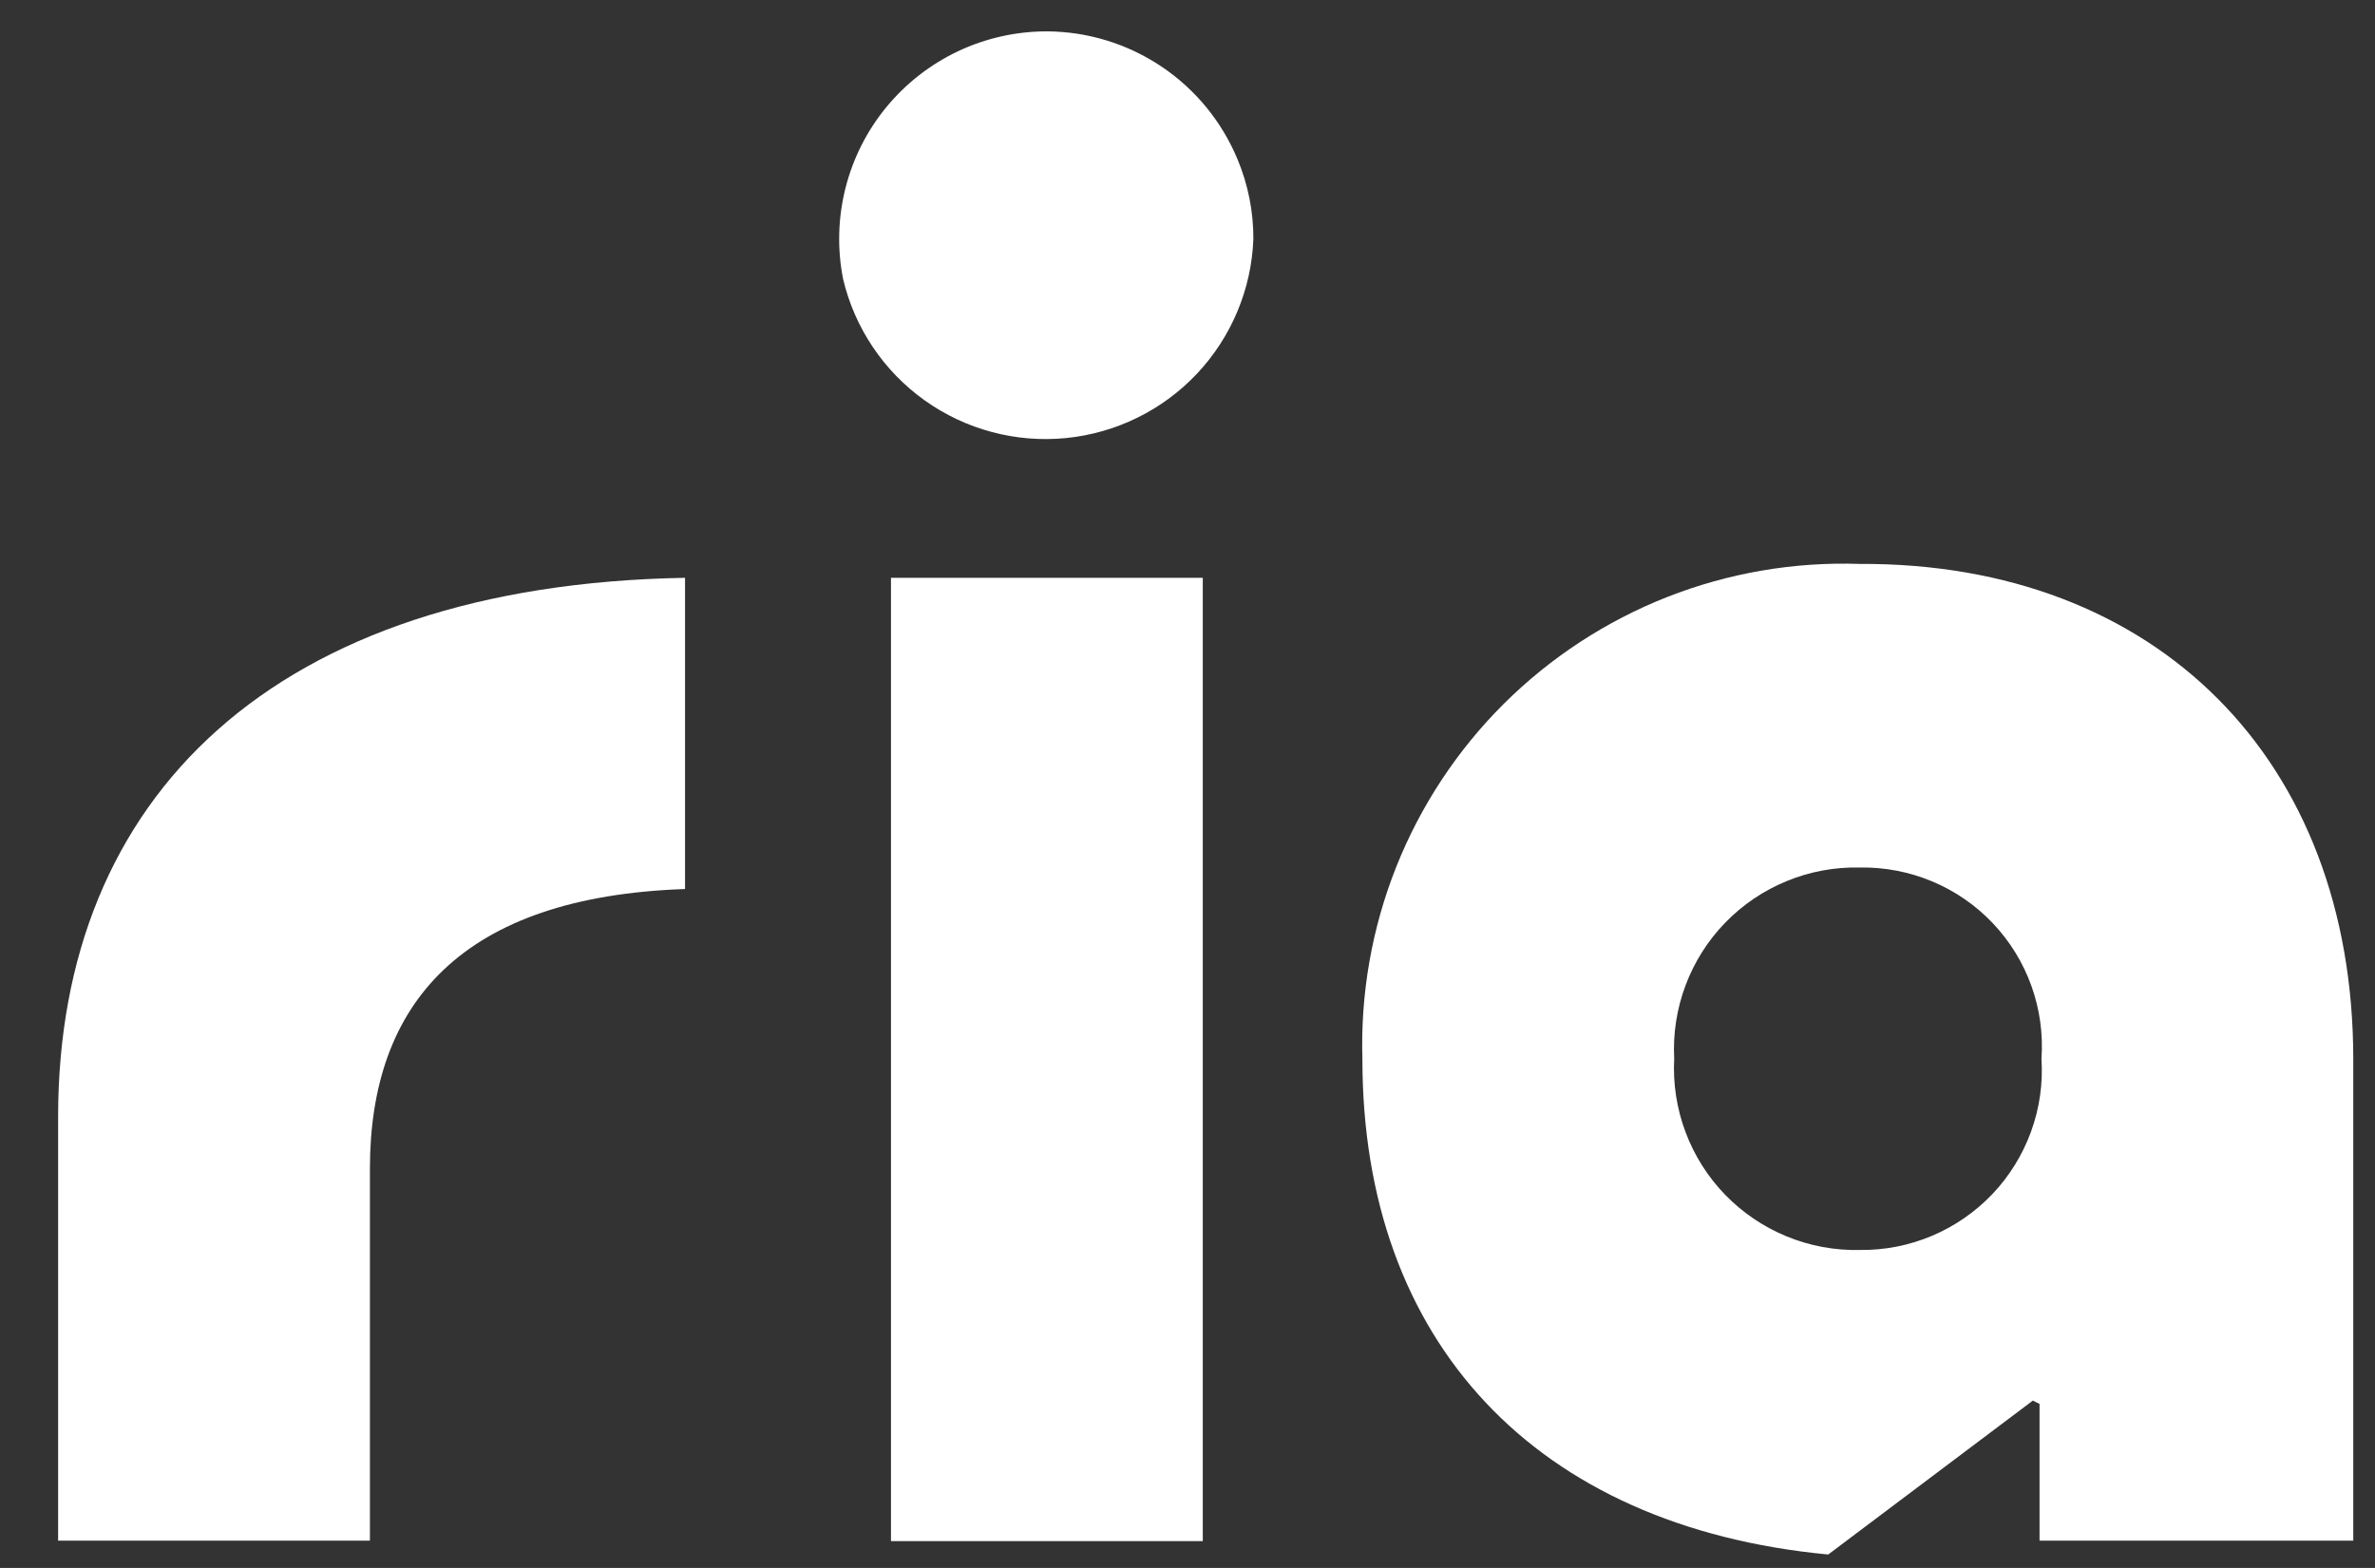 <svg width="53" height="35" viewBox="0 0 53 35" fill="none" xmlns="http://www.w3.org/2000/svg">
<rect x="0" y="0" width="53" height="35" fill="#333333" stroke="none"/>
<g clip-path="url(#clip0_1194_181)">
<path d="M1.297 24.925V34.391H8.255V26.088C8.255 22.396 10.304 20.016 15.287 19.845V12.898C6.131 13.058 1.297 17.775 1.297 24.925Z" fill="white"/>
<path d="M41.502 12.588C40.035 12.538 38.572 12.789 37.206 13.326C35.84 13.864 34.598 14.676 33.557 15.712C32.517 16.748 31.701 17.987 31.158 19.351C30.616 20.715 30.359 22.177 30.403 23.644C30.403 29.951 34.267 34.081 40.798 34.7L45.365 31.264L45.514 31.338V34.391H52.515V23.644C52.515 16.953 48.118 12.556 41.502 12.588ZM41.502 27.902C40.944 27.915 40.389 27.812 39.873 27.6C39.356 27.388 38.889 27.072 38.5 26.672C38.111 26.271 37.81 25.794 37.614 25.271C37.418 24.749 37.332 24.191 37.361 23.634C37.332 23.076 37.418 22.518 37.614 21.996C37.81 21.473 38.111 20.996 38.5 20.596C38.889 20.195 39.356 19.879 39.873 19.667C40.389 19.455 40.944 19.352 41.502 19.365C42.056 19.355 42.605 19.46 43.116 19.674C43.627 19.887 44.088 20.205 44.469 20.606C44.851 21.008 45.144 21.484 45.332 22.006C45.519 22.527 45.596 23.081 45.557 23.634C45.593 24.185 45.514 24.738 45.325 25.258C45.136 25.778 44.843 26.253 44.462 26.654C44.081 27.054 43.622 27.372 43.112 27.587C42.603 27.802 42.055 27.909 41.502 27.902Z" fill="white"/>
<path d="M26.841 12.898H19.883V34.401H26.841V12.898Z" fill="white"/>
<path d="M23.36 0.7C22.676 0.7 22 0.851 21.381 1.143C20.762 1.436 20.216 1.861 19.781 2.39C19.346 2.918 19.034 3.537 18.867 4.201C18.7 4.864 18.682 5.557 18.814 6.228C19.073 7.321 19.719 8.283 20.633 8.936C21.547 9.589 22.666 9.888 23.784 9.779C24.901 9.669 25.942 9.159 26.712 8.341C27.481 7.523 27.929 6.454 27.97 5.332C27.972 4.724 27.852 4.121 27.618 3.56C27.268 2.715 26.677 1.993 25.917 1.484C25.157 0.975 24.264 0.702 23.35 0.7H23.36Z" fill="white"/>
</g>
<defs>
<clipPath id="clip0_1194_181">
<rect width="52" height="34" fill="white" transform="translate(0.906 0.7)"/>
</clipPath>
</defs>
</svg>
